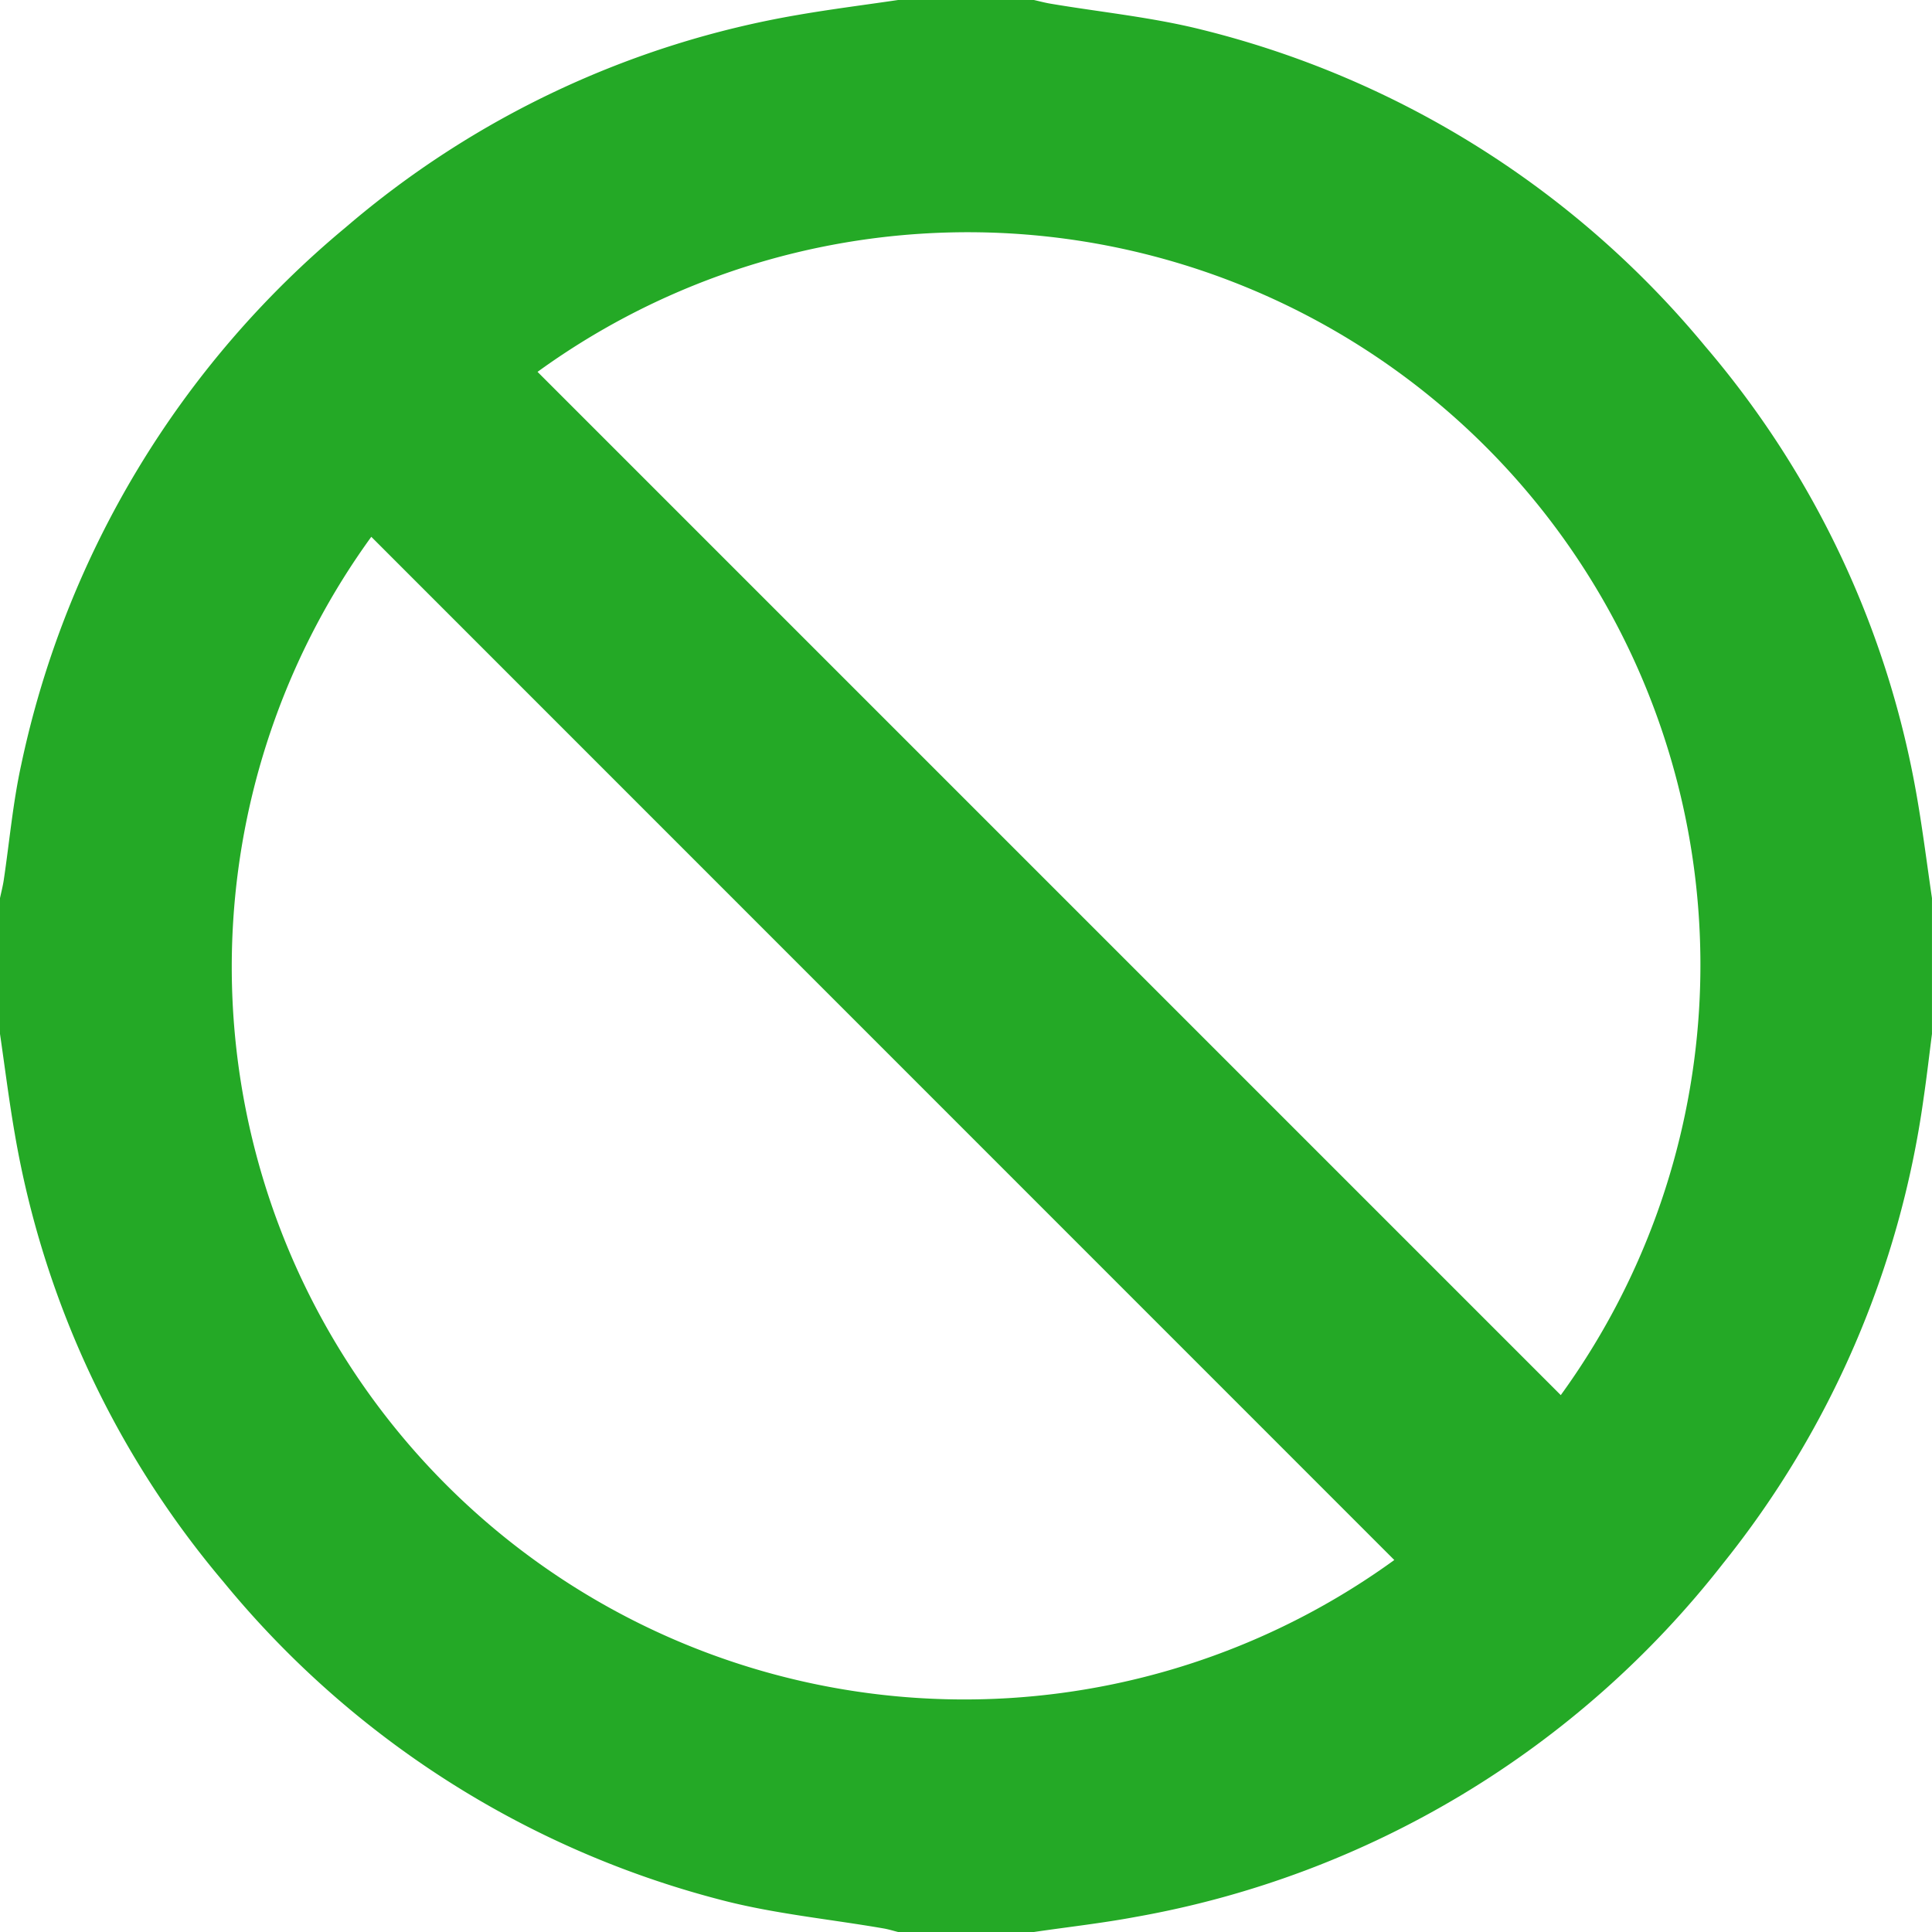 <svg id="Group_2926" data-name="Group 2926" xmlns="http://www.w3.org/2000/svg" xmlns:xlink="http://www.w3.org/1999/xlink" width="61" height="61" viewBox="0 0 61 61">
  <defs>
    <clipPath id="clip-path">
      <rect id="Rectangle_3743" data-name="Rectangle 3743" width="61" height="61" fill="#24a926"/>
    </clipPath>
  </defs>
  <g id="Group_2925" data-name="Group 2925" clip-path="url(#clip-path)">
    <path id="Path_2585" data-name="Path 2585" d="M28.356,0h4.288c.173.039.343.085.518.115,1.6.27,3.225.43,4.792.824a29.943,29.943,0,0,1,15.889,10,29.654,29.654,0,0,1,6.686,14.251c.182,1.051.315,2.111.47,3.167v4.289c-.088.685-.167,1.373-.268,2.056A30.042,30.042,0,0,1,54.4,49.368,30.2,30.2,0,0,1,35.867,60.522c-1.067.2-2.148.32-3.223.478H28.356c-.152-.038-.3-.085-.456-.112-1.732-.3-3.5-.466-5.19-.915A30.035,30.035,0,0,1,7.058,49.947,29.652,29.652,0,0,1,.467,35.8C.285,34.754.154,33.7,0,32.645V28.356c.04-.189.089-.376.118-.567.181-1.212.289-2.441.55-3.635A30.157,30.157,0,0,1,10.91,7.182,29.587,29.587,0,0,1,25.192.471C26.243.289,27.3.156,28.356,0M49.279,44.049A23.132,23.132,0,0,0,16.972,11.741L49.279,44.049m-37.556-27.1a23.13,23.13,0,0,0,32.3,32.306l-32.3-32.306" fill="#24a926"/>
  </g>
</svg>
